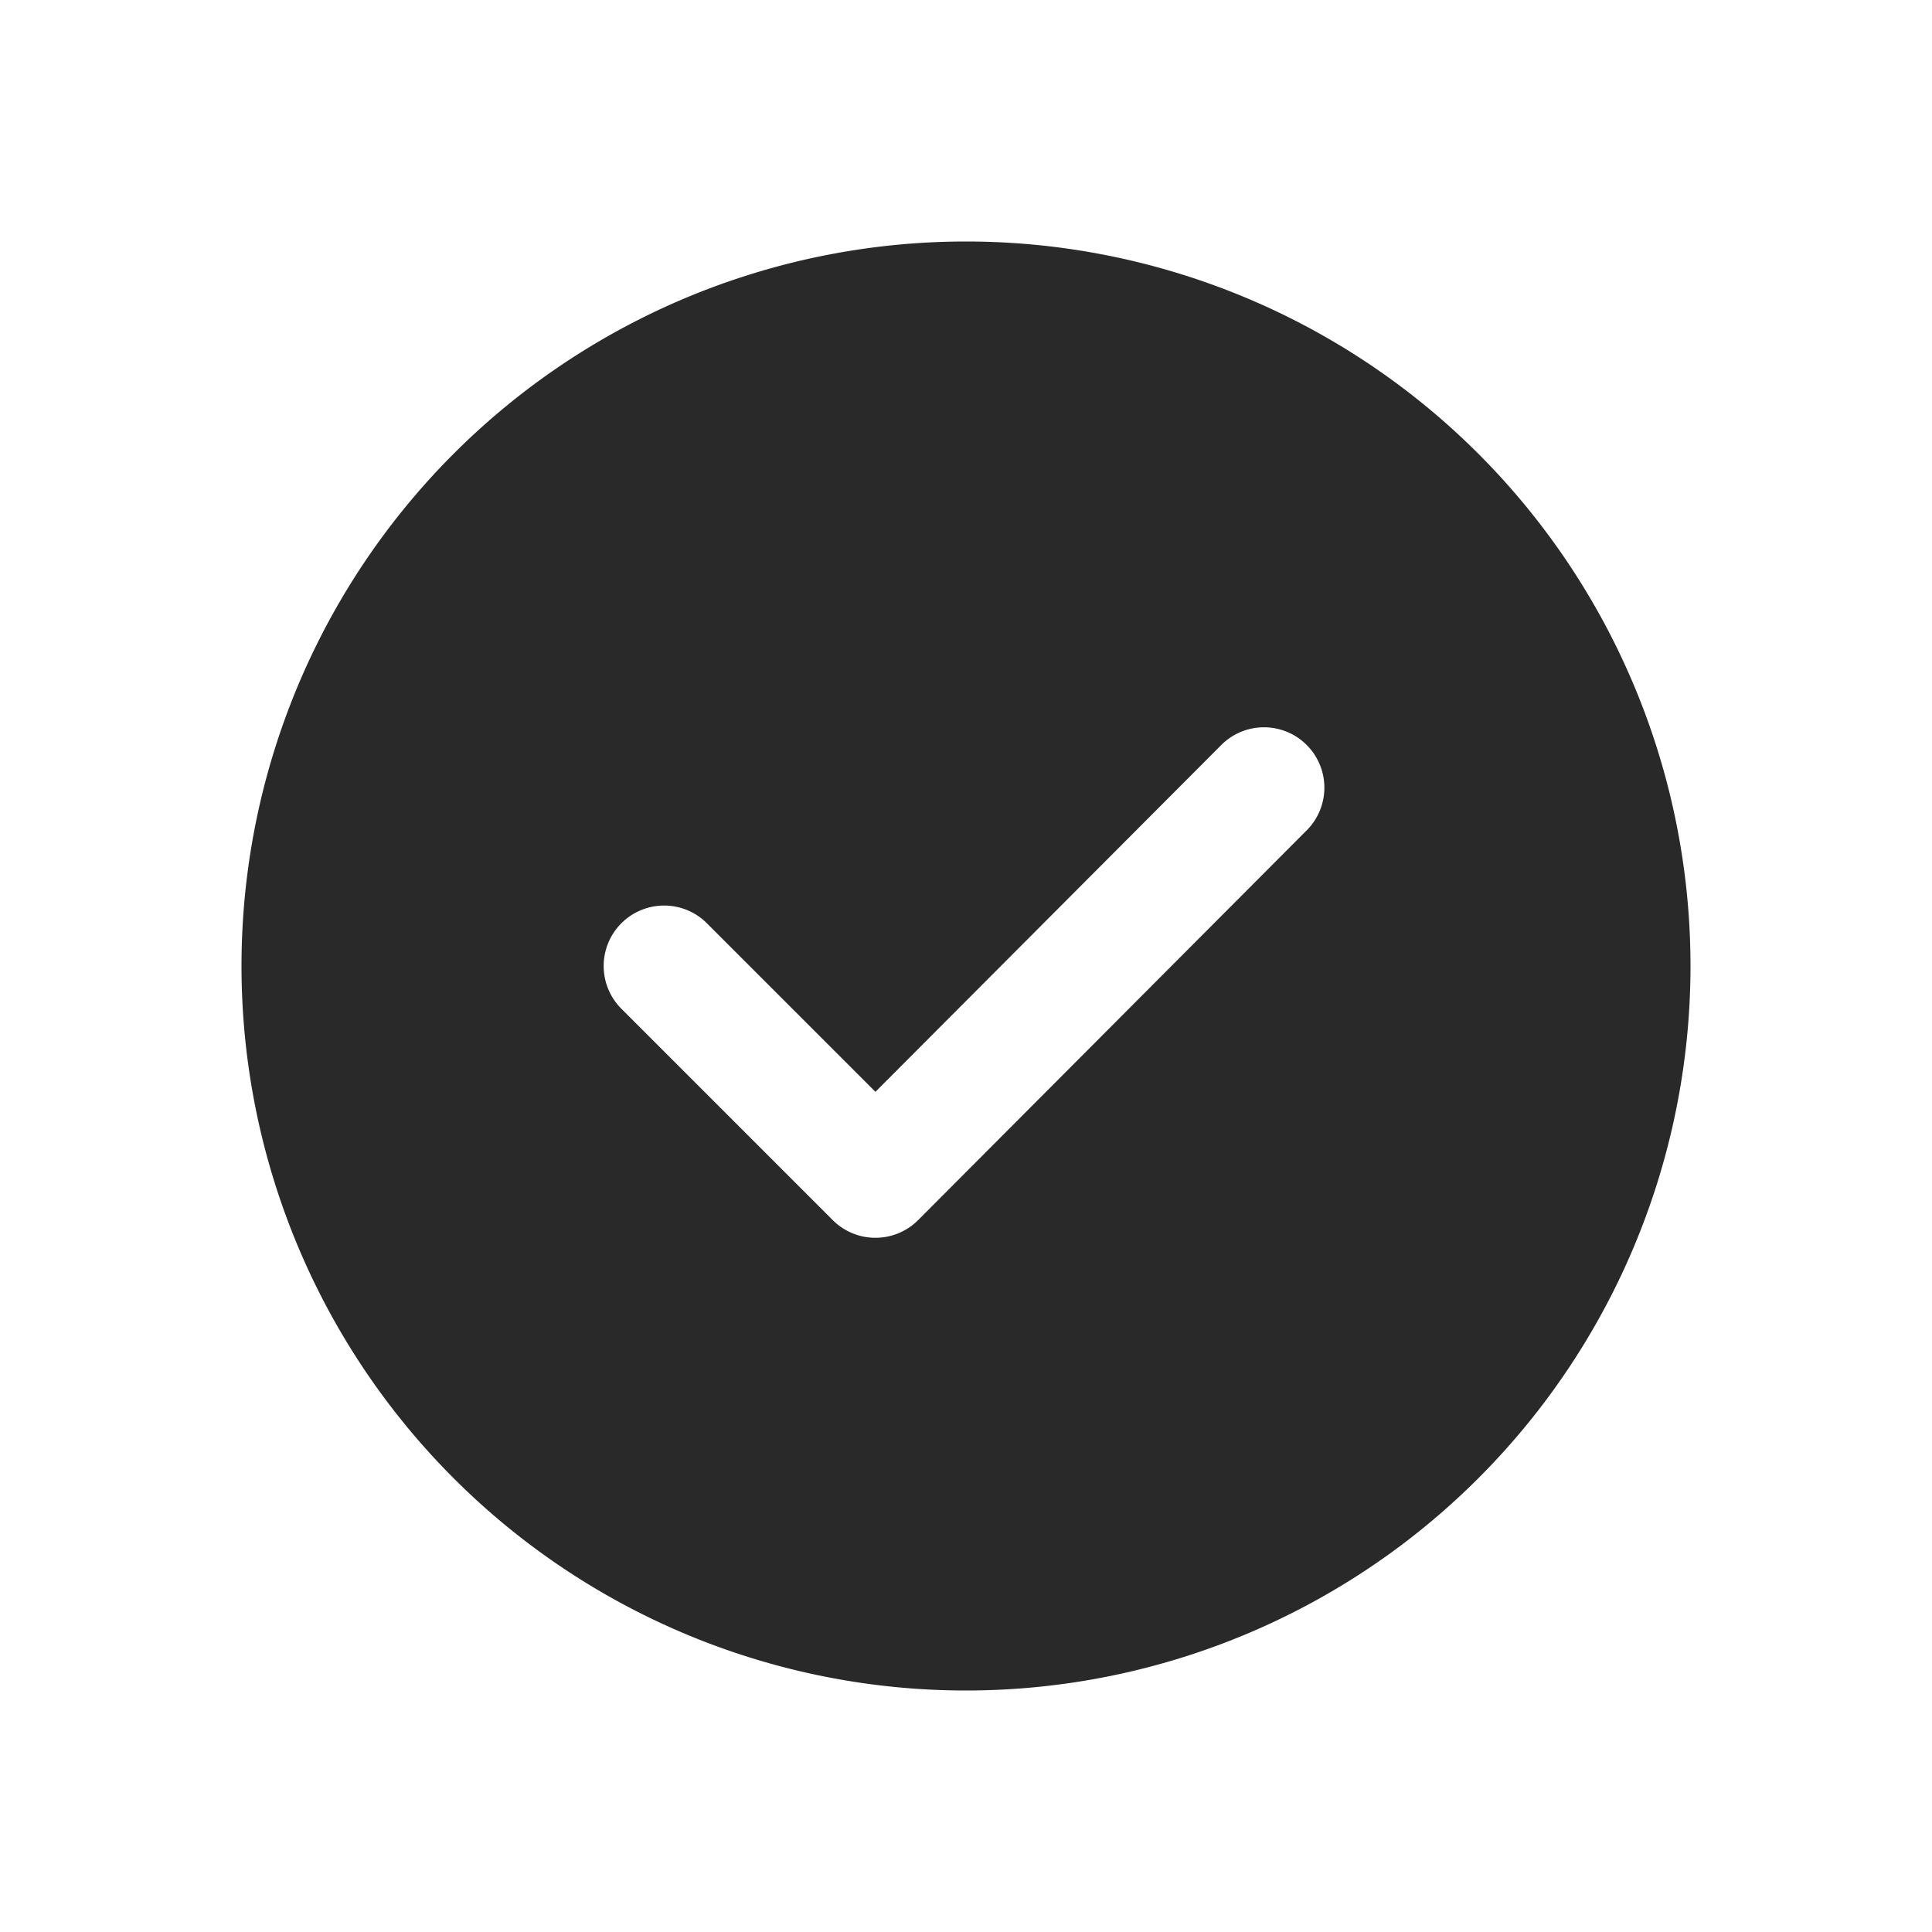<?xml version="1.0" encoding="UTF-8"?> <svg xmlns="http://www.w3.org/2000/svg" width="32" height="32" fill="none"><path d="M16 4a12 12 0 1 1 0 24 12 12 0 0 1 0-24Zm4.24 8.328-5.74 5.756-2.792-2.792a1.001 1.001 0 0 0-1.416 1.416l3.5 3.5a1 1 0 0 0 1.416 0l6.448-6.468a1 1 0 0 0-1.416-1.412Z" fill="#2A2929"></path></svg> 